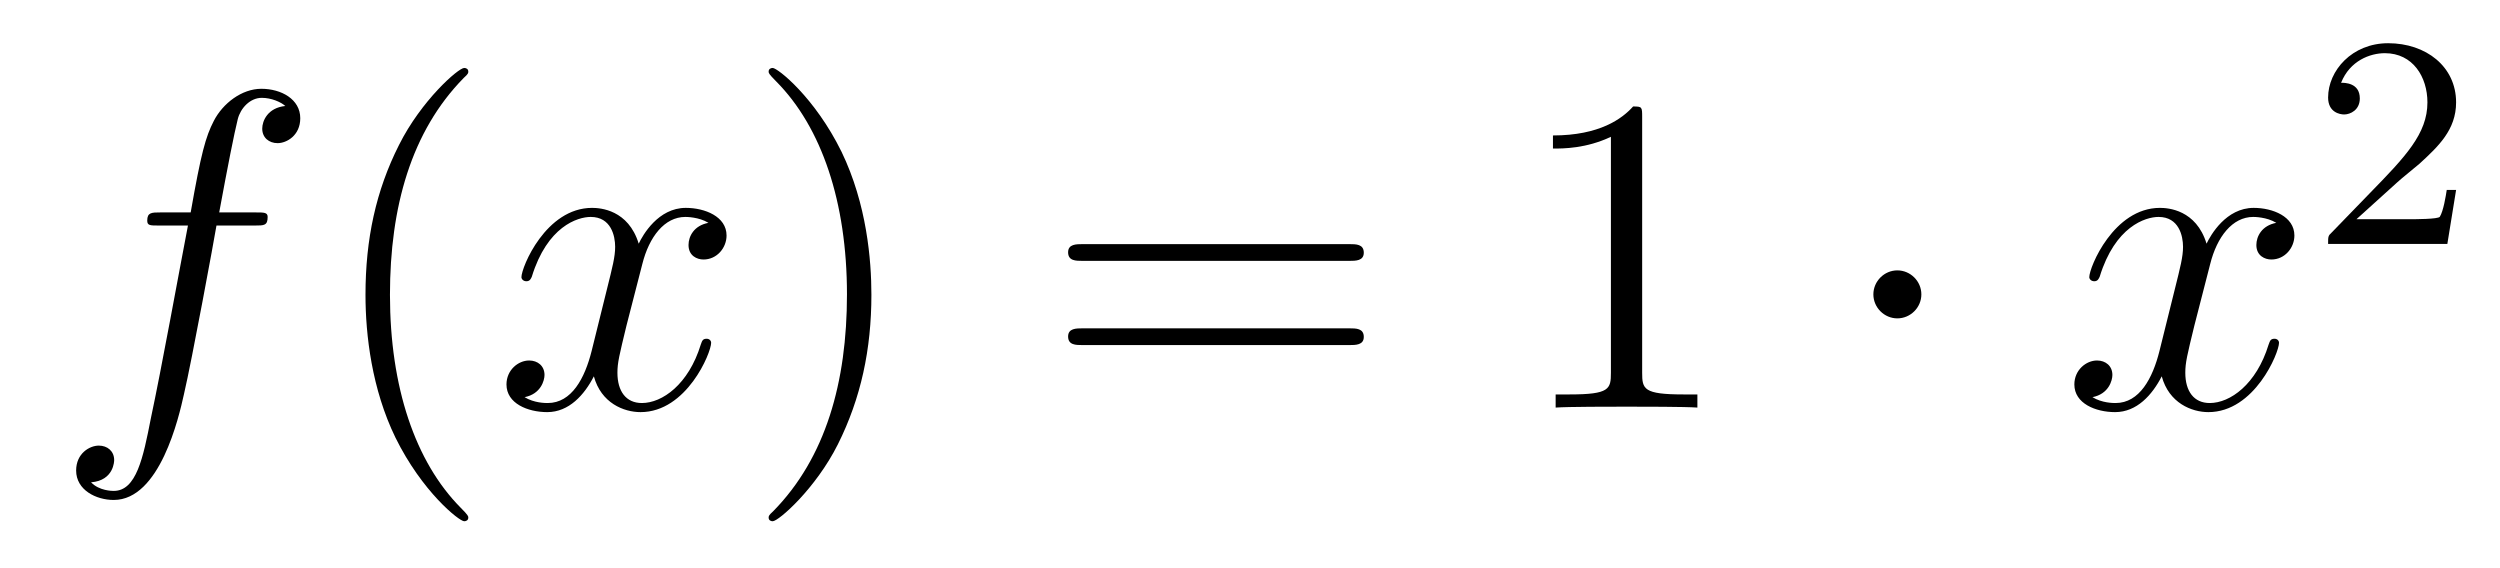 <?xml version='1.0'?>
<!-- This file was generated by dvisvgm 1.14.1 -->
<svg height='15pt' version='1.1' viewBox='0 -15 66 15' width='66pt' xmlns='http://www.w3.org/2000/svg' xmlns:xlink='http://www.w3.org/1999/xlink'>
<g id='page1'>
<g transform='matrix(1 0 0 1 -127 650)'>
<path d='M133.732 -659.046C133.971 -659.046 134.066 -659.046 134.066 -659.273C134.066 -659.392 133.971 -659.392 133.755 -659.392H132.787C133.014 -660.623 133.182 -661.472 133.277 -661.855C133.349 -662.142 133.6 -662.417 133.911 -662.417C134.162 -662.417 134.413 -662.309 134.532 -662.202C134.066 -662.154 133.923 -661.807 133.923 -661.604C133.923 -661.365 134.102 -661.221 134.329 -661.221C134.568 -661.221 134.927 -661.424 134.927 -661.879C134.927 -662.381 134.425 -662.656 133.899 -662.656C133.385 -662.656 132.883 -662.273 132.644 -661.807C132.428 -661.388 132.309 -660.958 132.034 -659.392H131.233C131.006 -659.392 130.887 -659.392 130.887 -659.177C130.887 -659.046 130.958 -659.046 131.197 -659.046H131.962C131.747 -657.934 131.257 -655.232 130.982 -653.953C130.779 -652.913 130.6 -652.04 130.002 -652.04C129.966 -652.04 129.619 -652.04 129.404 -652.267C130.014 -652.315 130.014 -652.841 130.014 -652.853C130.014 -653.092 129.834 -653.236 129.608 -653.236C129.368 -653.236 129.01 -653.032 129.01 -652.578C129.01 -652.064 129.536 -651.801 130.002 -651.801C131.221 -651.801 131.723 -653.989 131.855 -654.587C132.07 -655.507 132.656 -658.687 132.715 -659.046H133.732Z' fill-rule='evenodd'/>
<path d='M139.363 -651.335C139.363 -651.371 139.363 -651.395 139.16 -651.598C137.964 -652.806 137.295 -654.778 137.295 -657.217C137.295 -659.536 137.857 -661.532 139.243 -662.943C139.363 -663.05 139.363 -663.074 139.363 -663.11C139.363 -663.182 139.303 -663.206 139.255 -663.206C139.1 -663.206 138.12 -662.345 137.534 -661.173C136.924 -659.966 136.649 -658.687 136.649 -657.217C136.649 -656.152 136.817 -654.73 137.438 -653.451C138.143 -652.017 139.124 -651.239 139.255 -651.239C139.303 -651.239 139.363 -651.263 139.363 -651.335Z' fill-rule='evenodd'/>
<path d='M145.703 -659.117C145.32 -659.046 145.177 -658.759 145.177 -658.532C145.177 -658.245 145.404 -658.149 145.571 -658.149C145.93 -658.149 146.181 -658.46 146.181 -658.782C146.181 -659.285 145.607 -659.512 145.105 -659.512C144.376 -659.512 143.969 -658.794 143.862 -658.567C143.587 -659.464 142.845 -659.512 142.63 -659.512C141.411 -659.512 140.766 -657.946 140.766 -657.683C140.766 -657.635 140.813 -657.575 140.897 -657.575C140.993 -657.575 141.017 -657.647 141.04 -657.695C141.447 -659.022 142.248 -659.273 142.595 -659.273C143.133 -659.273 143.24 -658.771 143.24 -658.484C143.24 -658.221 143.168 -657.946 143.025 -657.372L142.619 -655.734C142.439 -655.017 142.093 -654.36 141.459 -654.36C141.399 -654.36 141.1 -654.36 140.849 -654.515C141.279 -654.599 141.375 -654.957 141.375 -655.101C141.375 -655.34 141.196 -655.483 140.969 -655.483C140.682 -655.483 140.371 -655.232 140.371 -654.85C140.371 -654.348 140.933 -654.12 141.447 -654.12C142.021 -654.12 142.427 -654.575 142.678 -655.065C142.869 -654.36 143.467 -654.12 143.91 -654.12C145.129 -654.12 145.774 -655.687 145.774 -655.949C145.774 -656.009 145.726 -656.057 145.655 -656.057C145.547 -656.057 145.535 -655.997 145.5 -655.902C145.177 -654.85 144.483 -654.36 143.946 -654.36C143.527 -654.36 143.3 -654.67 143.3 -655.16C143.3 -655.423 143.348 -655.615 143.539 -656.404L143.957 -658.029C144.137 -658.747 144.543 -659.273 145.093 -659.273C145.117 -659.273 145.452 -659.273 145.703 -659.117Z' fill-rule='evenodd'/>
<path d='M150.005 -657.217C150.005 -658.125 149.886 -659.607 149.216 -660.994C148.511 -662.428 147.531 -663.206 147.399 -663.206C147.351 -663.206 147.292 -663.182 147.292 -663.11C147.292 -663.074 147.292 -663.05 147.495 -662.847C148.69 -661.64 149.36 -659.667 149.36 -657.228C149.36 -654.909 148.798 -652.913 147.411 -651.502C147.292 -651.395 147.292 -651.371 147.292 -651.335C147.292 -651.263 147.351 -651.239 147.399 -651.239C147.554 -651.239 148.535 -652.1 149.121 -653.272C149.73 -654.491 150.005 -655.782 150.005 -657.217Z' fill-rule='evenodd'/>
<path d='M162.622 -658.113C162.789 -658.113 163.004 -658.113 163.004 -658.328C163.004 -658.555 162.801 -658.555 162.622 -658.555H155.581C155.413 -658.555 155.198 -658.555 155.198 -658.34C155.198 -658.113 155.401 -658.113 155.581 -658.113H162.622ZM162.622 -655.89C162.789 -655.89 163.004 -655.89 163.004 -656.105C163.004 -656.332 162.801 -656.332 162.622 -656.332H155.581C155.413 -656.332 155.198 -656.332 155.198 -656.117C155.198 -655.89 155.401 -655.89 155.581 -655.89H162.622Z' fill-rule='evenodd'/>
<path d='M170.353 -661.902C170.353 -662.178 170.353 -662.189 170.114 -662.189C169.827 -661.867 169.229 -661.424 167.998 -661.424V-661.078C168.273 -661.078 168.87 -661.078 169.528 -661.388V-655.16C169.528 -654.73 169.492 -654.587 168.44 -654.587H168.069V-654.24C168.392 -654.264 169.552 -654.264 169.946 -654.264C170.341 -654.264 171.488 -654.264 171.811 -654.24V-654.587H171.441C170.389 -654.587 170.353 -654.73 170.353 -655.16V-661.902Z' fill-rule='evenodd'/>
<path d='M177.724 -657.228C177.724 -657.575 177.437 -657.862 177.09 -657.862C176.744 -657.862 176.457 -657.575 176.457 -657.228C176.457 -656.882 176.744 -656.595 177.09 -656.595C177.437 -656.595 177.724 -656.882 177.724 -657.228Z' fill-rule='evenodd'/>
<path d='M187.094 -659.117C186.712 -659.046 186.568 -658.759 186.568 -658.532C186.568 -658.245 186.796 -658.149 186.963 -658.149C187.322 -658.149 187.572 -658.46 187.572 -658.782C187.572 -659.285 186.999 -659.512 186.497 -659.512C185.768 -659.512 185.361 -658.794 185.253 -658.567C184.978 -659.464 184.237 -659.512 184.022 -659.512C182.803 -659.512 182.157 -657.946 182.157 -657.683C182.157 -657.635 182.205 -657.575 182.289 -657.575C182.384 -657.575 182.408 -657.647 182.432 -657.695C182.839 -659.022 183.64 -659.273 183.986 -659.273C184.524 -659.273 184.632 -658.771 184.632 -658.484C184.632 -658.221 184.56 -657.946 184.417 -657.372L184.01 -655.734C183.831 -655.017 183.484 -654.36 182.851 -654.36C182.791 -654.36 182.492 -654.36 182.241 -654.515C182.671 -654.599 182.767 -654.957 182.767 -655.101C182.767 -655.34 182.588 -655.483 182.361 -655.483C182.074 -655.483 181.763 -655.232 181.763 -654.85C181.763 -654.348 182.325 -654.12 182.839 -654.12C183.413 -654.12 183.819 -654.575 184.07 -655.065C184.261 -654.36 184.859 -654.12 185.301 -654.12C186.521 -654.12 187.166 -655.687 187.166 -655.949C187.166 -656.009 187.118 -656.057 187.047 -656.057C186.939 -656.057 186.927 -655.997 186.891 -655.902C186.568 -654.85 185.875 -654.36 185.337 -654.36C184.919 -654.36 184.692 -654.67 184.692 -655.16C184.692 -655.423 184.739 -655.615 184.931 -656.404L185.349 -658.029C185.528 -658.747 185.935 -659.273 186.485 -659.273C186.509 -659.273 186.843 -659.273 187.094 -659.117Z' fill-rule='evenodd'/>
<path d='M190.287 -660.186C190.415 -660.305 190.749 -660.568 190.877 -660.68C191.371 -661.134 191.841 -661.572 191.841 -662.297C191.841 -663.245 191.044 -663.859 190.048 -663.859C189.092 -663.859 188.462 -663.134 188.462 -662.425C188.462 -662.034 188.773 -661.978 188.885 -661.978C189.052 -661.978 189.299 -662.098 189.299 -662.401C189.299 -662.815 188.901 -662.815 188.805 -662.815C189.036 -663.397 189.57 -663.596 189.96 -663.596C190.702 -663.596 191.084 -662.967 191.084 -662.297C191.084 -661.468 190.502 -660.863 189.562 -659.899L188.558 -658.863C188.462 -658.775 188.462 -658.759 188.462 -658.56H191.61L191.841 -659.986H191.594C191.57 -659.827 191.506 -659.428 191.411 -659.277C191.363 -659.213 190.757 -659.213 190.63 -659.213H189.211L190.287 -660.186Z' fill-rule='evenodd'/>
</g>
</g>
</svg>
